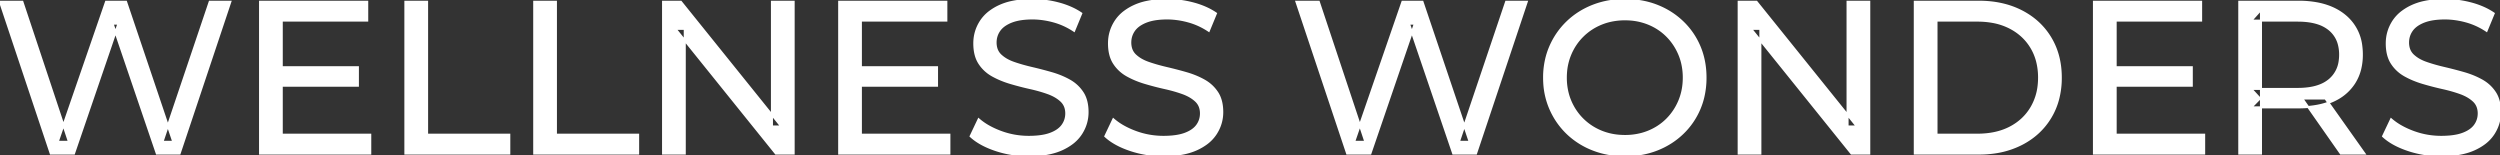 <svg width="1152.6" height="71.601" viewBox="0 0 1152.6 71.601" xmlns="http://www.w3.org/2000/svg"><rect x="0" y="0" width="1152.6" height="71.601" fill="#333333" stroke="none"/><g id="svgGroup" stroke-linecap="round" fill-rule="evenodd" font-size="9pt" stroke="#ffffff" stroke-width="0.25mm" fill="#ffffff" style="stroke:#ffffff;stroke-width:0.25mm;fill:#ffffff"><path d="M 34.1 70.801 L 23.4 70.801 L 0 0.801 L 10.3 0.801 L 31.8 65.401 L 26.6 65.401 L 48.9 0.801 L 58.1 0.801 L 79.9 65.401 L 74.9 65.401 L 96.7 0.801 L 106.2 0.801 L 82.8 70.801 L 72.3 70.801 L 51.9 10.901 L 54.6 10.901 L 34.1 70.801 Z M 631.8 70.801 L 621.1 70.801 L 597.7 0.801 L 608 0.801 L 629.5 65.401 L 624.3 65.401 L 646.6 0.801 L 655.8 0.801 L 677.6 65.401 L 672.6 65.401 L 694.4 0.801 L 703.9 0.801 L 680.5 70.801 L 670 70.801 L 649.6 10.901 L 652.3 10.901 L 631.8 70.801 Z M 315.7 70.801 L 305.7 70.801 L 305.7 0.801 L 313.9 0.801 L 360.2 58.301 L 355.9 58.301 L 355.9 0.801 L 365.9 0.801 L 365.9 70.801 L 357.7 70.801 L 311.4 13.301 L 315.7 13.301 L 315.7 70.801 Z M 811.6 70.801 L 801.6 70.801 L 801.6 0.801 L 809.8 0.801 L 856.1 58.301 L 851.8 58.301 L 851.8 0.801 L 861.8 0.801 L 861.8 70.801 L 853.6 70.801 L 807.3 13.301 L 811.6 13.301 L 811.6 70.801 Z M 447.5 62.801 L 451.2 55.001 A 27.842 27.842 0 0 0 456.051 58.369 Q 458.406 59.676 461.218 60.733 A 45.979 45.979 0 0 0 461.4 60.801 Q 467.6 63.101 474.3 63.101 A 43.567 43.567 0 0 0 478.222 62.935 Q 480.127 62.762 481.737 62.409 A 18.754 18.754 0 0 0 484.2 61.701 Q 487.23 60.584 488.988 58.801 A 8.64 8.64 0 0 0 489.8 57.851 Q 491.6 55.401 491.6 52.301 A 8.945 8.945 0 0 0 491.22 49.63 A 7.122 7.122 0 0 0 489.25 46.501 Q 486.969 44.365 483.369 43.03 A 24.656 24.656 0 0 0 483.15 42.951 A 62.293 62.293 0 0 0 478.301 41.435 A 77.48 77.48 0 0 0 474.9 40.601 Q 470.4 39.601 465.85 38.251 Q 461.3 36.901 457.55 34.801 Q 453.8 32.701 451.5 29.151 Q 449.488 26.044 449.236 21.368 A 25.468 25.468 0 0 1 449.2 20.001 Q 449.2 14.601 452.05 10.051 A 17.59 17.59 0 0 1 456.675 5.174 A 24.573 24.573 0 0 1 460.85 2.751 A 26.948 26.948 0 0 1 466.449 0.92 Q 469.226 0.316 472.472 0.109 A 55.374 55.374 0 0 1 476 0.001 Q 482.1 0.001 488.1 1.601 A 37.78 37.78 0 0 1 494.023 3.696 A 29.942 29.942 0 0 1 498.5 6.201 L 495.2 14.201 Q 490.7 11.201 485.7 9.851 A 38.907 38.907 0 0 0 478.967 8.632 A 33.83 33.83 0 0 0 476 8.501 Q 471.635 8.501 468.42 9.321 A 17.691 17.691 0 0 0 466.3 10.001 A 16.236 16.236 0 0 0 463.834 11.208 Q 462.515 12.008 461.576 12.994 A 8.663 8.663 0 0 0 460.75 14.001 Q 459 16.501 459 19.601 A 9.419 9.419 0 0 0 459.344 22.214 A 7.115 7.115 0 0 0 461.35 25.501 A 14.645 14.645 0 0 0 464.339 27.638 Q 465.749 28.411 467.447 28.999 A 47.069 47.069 0 0 0 467.45 29.001 A 75.128 75.128 0 0 0 472.168 30.456 A 94.322 94.322 0 0 0 475.7 31.351 Q 480.2 32.401 484.75 33.701 Q 489.3 35.001 493.05 37.101 Q 496.8 39.201 499.1 42.701 Q 501.4 46.201 501.4 51.701 Q 501.4 57.001 498.5 61.551 A 17.659 17.659 0 0 1 493.946 66.319 A 24.933 24.933 0 0 1 489.55 68.851 Q 484.563 71.117 477.437 71.516 A 56.225 56.225 0 0 1 474.3 71.601 Q 466.3 71.601 459 69.151 Q 453.126 67.179 449.259 64.269 A 22.208 22.208 0 0 1 447.5 62.801 Z M 509.6 62.801 L 513.3 55.001 A 27.842 27.842 0 0 0 518.151 58.369 Q 520.506 59.676 523.318 60.733 A 45.979 45.979 0 0 0 523.5 60.801 Q 529.7 63.101 536.4 63.101 A 43.567 43.567 0 0 0 540.322 62.935 Q 542.227 62.762 543.837 62.409 A 18.754 18.754 0 0 0 546.3 61.701 Q 549.33 60.584 551.088 58.801 A 8.64 8.64 0 0 0 551.9 57.851 Q 553.7 55.401 553.7 52.301 A 8.945 8.945 0 0 0 553.32 49.63 A 7.122 7.122 0 0 0 551.35 46.501 Q 549.069 44.365 545.469 43.03 A 24.656 24.656 0 0 0 545.25 42.951 A 62.293 62.293 0 0 0 540.401 41.435 A 77.48 77.48 0 0 0 537 40.601 Q 532.5 39.601 527.95 38.251 Q 523.4 36.901 519.65 34.801 Q 515.9 32.701 513.6 29.151 Q 511.588 26.044 511.336 21.368 A 25.468 25.468 0 0 1 511.3 20.001 Q 511.3 14.601 514.15 10.051 A 17.59 17.59 0 0 1 518.775 5.174 A 24.573 24.573 0 0 1 522.95 2.751 A 26.948 26.948 0 0 1 528.549 0.92 Q 531.326 0.316 534.572 0.109 A 55.374 55.374 0 0 1 538.1 0.001 Q 544.2 0.001 550.2 1.601 A 37.78 37.78 0 0 1 556.123 3.696 A 29.942 29.942 0 0 1 560.6 6.201 L 557.3 14.201 Q 552.8 11.201 547.8 9.851 A 38.907 38.907 0 0 0 541.067 8.632 A 33.83 33.83 0 0 0 538.1 8.501 Q 533.735 8.501 530.52 9.321 A 17.691 17.691 0 0 0 528.4 10.001 A 16.236 16.236 0 0 0 525.934 11.208 Q 524.615 12.008 523.676 12.994 A 8.663 8.663 0 0 0 522.85 14.001 Q 521.1 16.501 521.1 19.601 A 9.419 9.419 0 0 0 521.444 22.214 A 7.115 7.115 0 0 0 523.45 25.501 A 14.645 14.645 0 0 0 526.439 27.638 Q 527.849 28.411 529.547 28.999 A 47.069 47.069 0 0 0 529.55 29.001 A 75.128 75.128 0 0 0 534.268 30.456 A 94.322 94.322 0 0 0 537.8 31.351 Q 542.3 32.401 546.85 33.701 Q 551.4 35.001 555.15 37.101 Q 558.9 39.201 561.2 42.701 Q 563.5 46.201 563.5 51.701 Q 563.5 57.001 560.6 61.551 A 17.659 17.659 0 0 1 556.046 66.319 A 24.933 24.933 0 0 1 551.65 68.851 Q 546.663 71.117 539.537 71.516 A 56.225 56.225 0 0 1 536.4 71.601 Q 528.4 71.601 521.1 69.151 Q 515.226 67.179 511.359 64.269 A 22.208 22.208 0 0 1 509.6 62.801 Z M 1098.7 62.801 L 1102.4 55.001 A 27.842 27.842 0 0 0 1107.251 58.369 Q 1109.606 59.676 1112.418 60.733 A 45.979 45.979 0 0 0 1112.6 60.801 Q 1118.8 63.101 1125.5 63.101 A 43.567 43.567 0 0 0 1129.422 62.935 Q 1131.327 62.762 1132.937 62.409 A 18.754 18.754 0 0 0 1135.4 61.701 Q 1138.43 60.584 1140.188 58.801 A 8.64 8.64 0 0 0 1141 57.851 Q 1142.8 55.401 1142.8 52.301 A 8.945 8.945 0 0 0 1142.42 49.63 A 7.122 7.122 0 0 0 1140.45 46.501 Q 1138.169 44.365 1134.569 43.03 A 24.656 24.656 0 0 0 1134.35 42.951 A 62.293 62.293 0 0 0 1129.501 41.435 A 77.48 77.48 0 0 0 1126.1 40.601 Q 1121.6 39.601 1117.05 38.251 Q 1112.5 36.901 1108.75 34.801 Q 1105 32.701 1102.7 29.151 Q 1100.688 26.044 1100.436 21.368 A 25.468 25.468 0 0 1 1100.4 20.001 Q 1100.4 14.601 1103.25 10.051 A 17.59 17.59 0 0 1 1107.875 5.174 A 24.573 24.573 0 0 1 1112.05 2.751 A 26.948 26.948 0 0 1 1117.649 0.92 Q 1120.426 0.316 1123.672 0.109 A 55.374 55.374 0 0 1 1127.2 0.001 Q 1133.3 0.001 1139.3 1.601 A 37.78 37.78 0 0 1 1145.223 3.696 A 29.942 29.942 0 0 1 1149.7 6.201 L 1146.4 14.201 Q 1141.9 11.201 1136.9 9.851 A 38.907 38.907 0 0 0 1130.167 8.632 A 33.83 33.83 0 0 0 1127.2 8.501 Q 1122.835 8.501 1119.62 9.321 A 17.691 17.691 0 0 0 1117.5 10.001 A 16.236 16.236 0 0 0 1115.034 11.208 Q 1113.715 12.008 1112.776 12.994 A 8.663 8.663 0 0 0 1111.95 14.001 Q 1110.2 16.501 1110.2 19.601 A 9.419 9.419 0 0 0 1110.544 22.214 A 7.115 7.115 0 0 0 1112.55 25.501 A 14.645 14.645 0 0 0 1115.539 27.638 Q 1116.949 28.411 1118.647 28.999 A 47.069 47.069 0 0 0 1118.65 29.001 A 75.128 75.128 0 0 0 1123.368 30.456 A 94.322 94.322 0 0 0 1126.9 31.351 Q 1131.4 32.401 1135.95 33.701 Q 1140.5 35.001 1144.25 37.101 Q 1148 39.201 1150.3 42.701 Q 1152.6 46.201 1152.6 51.701 Q 1152.6 57.001 1149.7 61.551 A 17.659 17.659 0 0 1 1145.146 66.319 A 24.933 24.933 0 0 1 1140.75 68.851 Q 1135.763 71.117 1128.637 71.516 A 56.225 56.225 0 0 1 1125.5 71.601 Q 1117.5 71.601 1110.2 69.151 Q 1104.326 67.179 1100.459 64.269 A 22.208 22.208 0 0 1 1098.7 62.801 Z M 170.7 70.801 L 119.9 70.801 L 119.9 0.801 L 169.3 0.801 L 169.3 9.501 L 129.9 9.501 L 129.9 62.101 L 170.7 62.101 L 170.7 70.801 Z M 437.7 70.801 L 386.9 70.801 L 386.9 0.801 L 436.3 0.801 L 436.3 9.501 L 396.9 9.501 L 396.9 62.101 L 437.7 62.101 L 437.7 70.801 Z M 1016.2 70.801 L 965.4 70.801 L 965.4 0.801 L 1014.8 0.801 L 1014.8 9.501 L 975.4 9.501 L 975.4 62.101 L 1016.2 62.101 L 1016.2 70.801 Z M 1042.4 70.801 L 1032.4 70.801 L 1032.4 0.801 L 1059.7 0.801 A 46.328 46.328 0 0 1 1068.274 1.545 Q 1073.072 2.45 1076.883 4.452 A 24.419 24.419 0 0 1 1081.1 7.251 A 21.056 21.056 0 0 1 1088.67 21.397 A 30.401 30.401 0 0 1 1088.9 25.201 A 27.638 27.638 0 0 1 1088.181 31.647 A 21.292 21.292 0 0 1 1085.4 38.251 A 21.762 21.762 0 0 1 1077.358 45.632 A 27.037 27.037 0 0 1 1075.4 46.601 A 31.633 31.633 0 0 1 1068.286 48.764 Q 1065.077 49.362 1061.414 49.475 A 55.998 55.998 0 0 1 1059.7 49.501 L 1037.9 49.501 L 1042.4 44.901 L 1042.4 70.801 Z M 912.3 70.801 L 882.8 70.801 L 882.8 0.801 L 912.3 0.801 Q 923.5 0.801 932.05 5.201 Q 940.6 9.601 945.35 17.501 Q 950.1 25.401 950.1 35.801 A 38.623 38.623 0 0 1 948.837 45.861 A 32.051 32.051 0 0 1 945.35 54.101 Q 940.6 62.001 932.05 66.401 A 39.305 39.305 0 0 1 919.687 70.281 A 50.766 50.766 0 0 1 912.3 70.801 Z M 234.8 70.801 L 186.9 70.801 L 186.9 0.801 L 196.9 0.801 L 196.9 62.101 L 234.8 62.101 L 234.8 70.801 Z M 294.2 70.801 L 246.3 70.801 L 246.3 0.801 L 256.3 0.801 L 256.3 62.101 L 294.2 62.101 L 294.2 70.801 Z M 738.519 70.266 A 41.692 41.692 0 0 0 749.2 71.601 Q 757.2 71.601 763.95 68.951 Q 770.7 66.301 775.75 61.451 Q 780.8 56.601 783.55 50.101 A 33.484 33.484 0 0 0 785.226 45.043 A 38.579 38.579 0 0 0 786.3 35.801 Q 786.3 28.001 783.55 21.501 Q 780.8 15.001 775.75 10.151 Q 770.7 5.301 763.95 2.651 Q 757.2 0.001 749.2 0.001 A 46.114 46.114 0 0 0 745.596 0.139 A 38.604 38.604 0 0 0 734.3 2.701 Q 727.5 5.401 722.5 10.251 Q 717.5 15.101 714.7 21.601 A 33.135 33.135 0 0 0 713.222 25.787 A 37.008 37.008 0 0 0 711.9 35.801 A 40.88 40.88 0 0 0 711.968 38.177 A 34.75 34.75 0 0 0 714.7 50.001 Q 717.5 56.501 722.5 61.351 A 34.181 34.181 0 0 0 723.454 62.241 A 35.747 35.747 0 0 0 734.35 68.901 A 37.364 37.364 0 0 0 738.519 70.266 Z M 892.8 9.501 L 892.8 62.101 L 911.7 62.101 Q 920.4 62.101 926.75 58.801 Q 933.1 55.501 936.6 49.551 A 25.337 25.337 0 0 0 939.881 39.585 A 31.946 31.946 0 0 0 940.1 35.801 A 30.094 30.094 0 0 0 939.252 28.508 A 24.09 24.09 0 0 0 936.6 22.001 Q 933.1 16.101 926.75 12.801 A 28.553 28.553 0 0 0 918.502 10.066 A 39.049 39.049 0 0 0 911.7 9.501 L 892.8 9.501 Z M 749.2 62.701 A 29.529 29.529 0 0 0 756.936 61.712 A 26.489 26.489 0 0 0 759.95 60.701 Q 764.9 58.701 768.55 55.051 Q 772.2 51.401 774.25 46.501 A 26.783 26.783 0 0 0 776.239 37.768 A 31.575 31.575 0 0 0 776.3 35.801 A 28.721 28.721 0 0 0 775.375 28.413 A 25.509 25.509 0 0 0 774.25 25.101 Q 772.2 20.201 768.55 16.551 Q 764.9 12.901 759.95 10.901 A 27.834 27.834 0 0 0 750.992 8.949 A 32.539 32.539 0 0 0 749.2 8.901 A 30.378 30.378 0 0 0 742.031 9.721 A 26.386 26.386 0 0 0 738.35 10.901 Q 733.4 12.901 729.7 16.551 Q 726 20.201 723.95 25.101 A 26.783 26.783 0 0 0 721.961 33.833 A 31.575 31.575 0 0 0 721.9 35.801 A 28.721 28.721 0 0 0 722.825 43.188 A 25.509 25.509 0 0 0 723.95 46.501 Q 726 51.401 729.7 55.051 Q 733.4 58.701 738.35 60.701 A 27.728 27.728 0 0 0 746.664 62.605 A 33.083 33.083 0 0 0 749.2 62.701 Z M 1042.4 4.501 L 1042.4 45.901 L 1037.9 41.001 L 1059.4 41.001 A 35.561 35.561 0 0 0 1064.818 40.615 Q 1067.66 40.176 1069.942 39.236 A 15.194 15.194 0 0 0 1073.95 36.851 A 13.541 13.541 0 0 0 1078.68 28.216 A 19.841 19.841 0 0 0 1078.9 25.201 A 18.16 18.16 0 0 0 1078.275 20.298 A 13.056 13.056 0 0 0 1073.95 13.601 A 15.897 15.897 0 0 0 1068.742 10.802 Q 1064.809 9.501 1059.4 9.501 L 1037.9 9.501 L 1042.4 4.501 Z M 165 39.501 L 129 39.501 L 129 31.001 L 165 31.001 L 165 39.501 Z M 432 39.501 L 396 39.501 L 396 31.001 L 432 31.001 L 432 39.501 Z M 1010.5 39.501 L 974.5 39.501 L 974.5 31.001 L 1010.5 31.001 L 1010.5 39.501 Z M 1090.1 70.801 L 1079.2 70.801 L 1061.4 45.401 L 1072.1 45.401 L 1090.1 70.801 Z" vector-effect="non-scaling-stroke"/></g></svg>